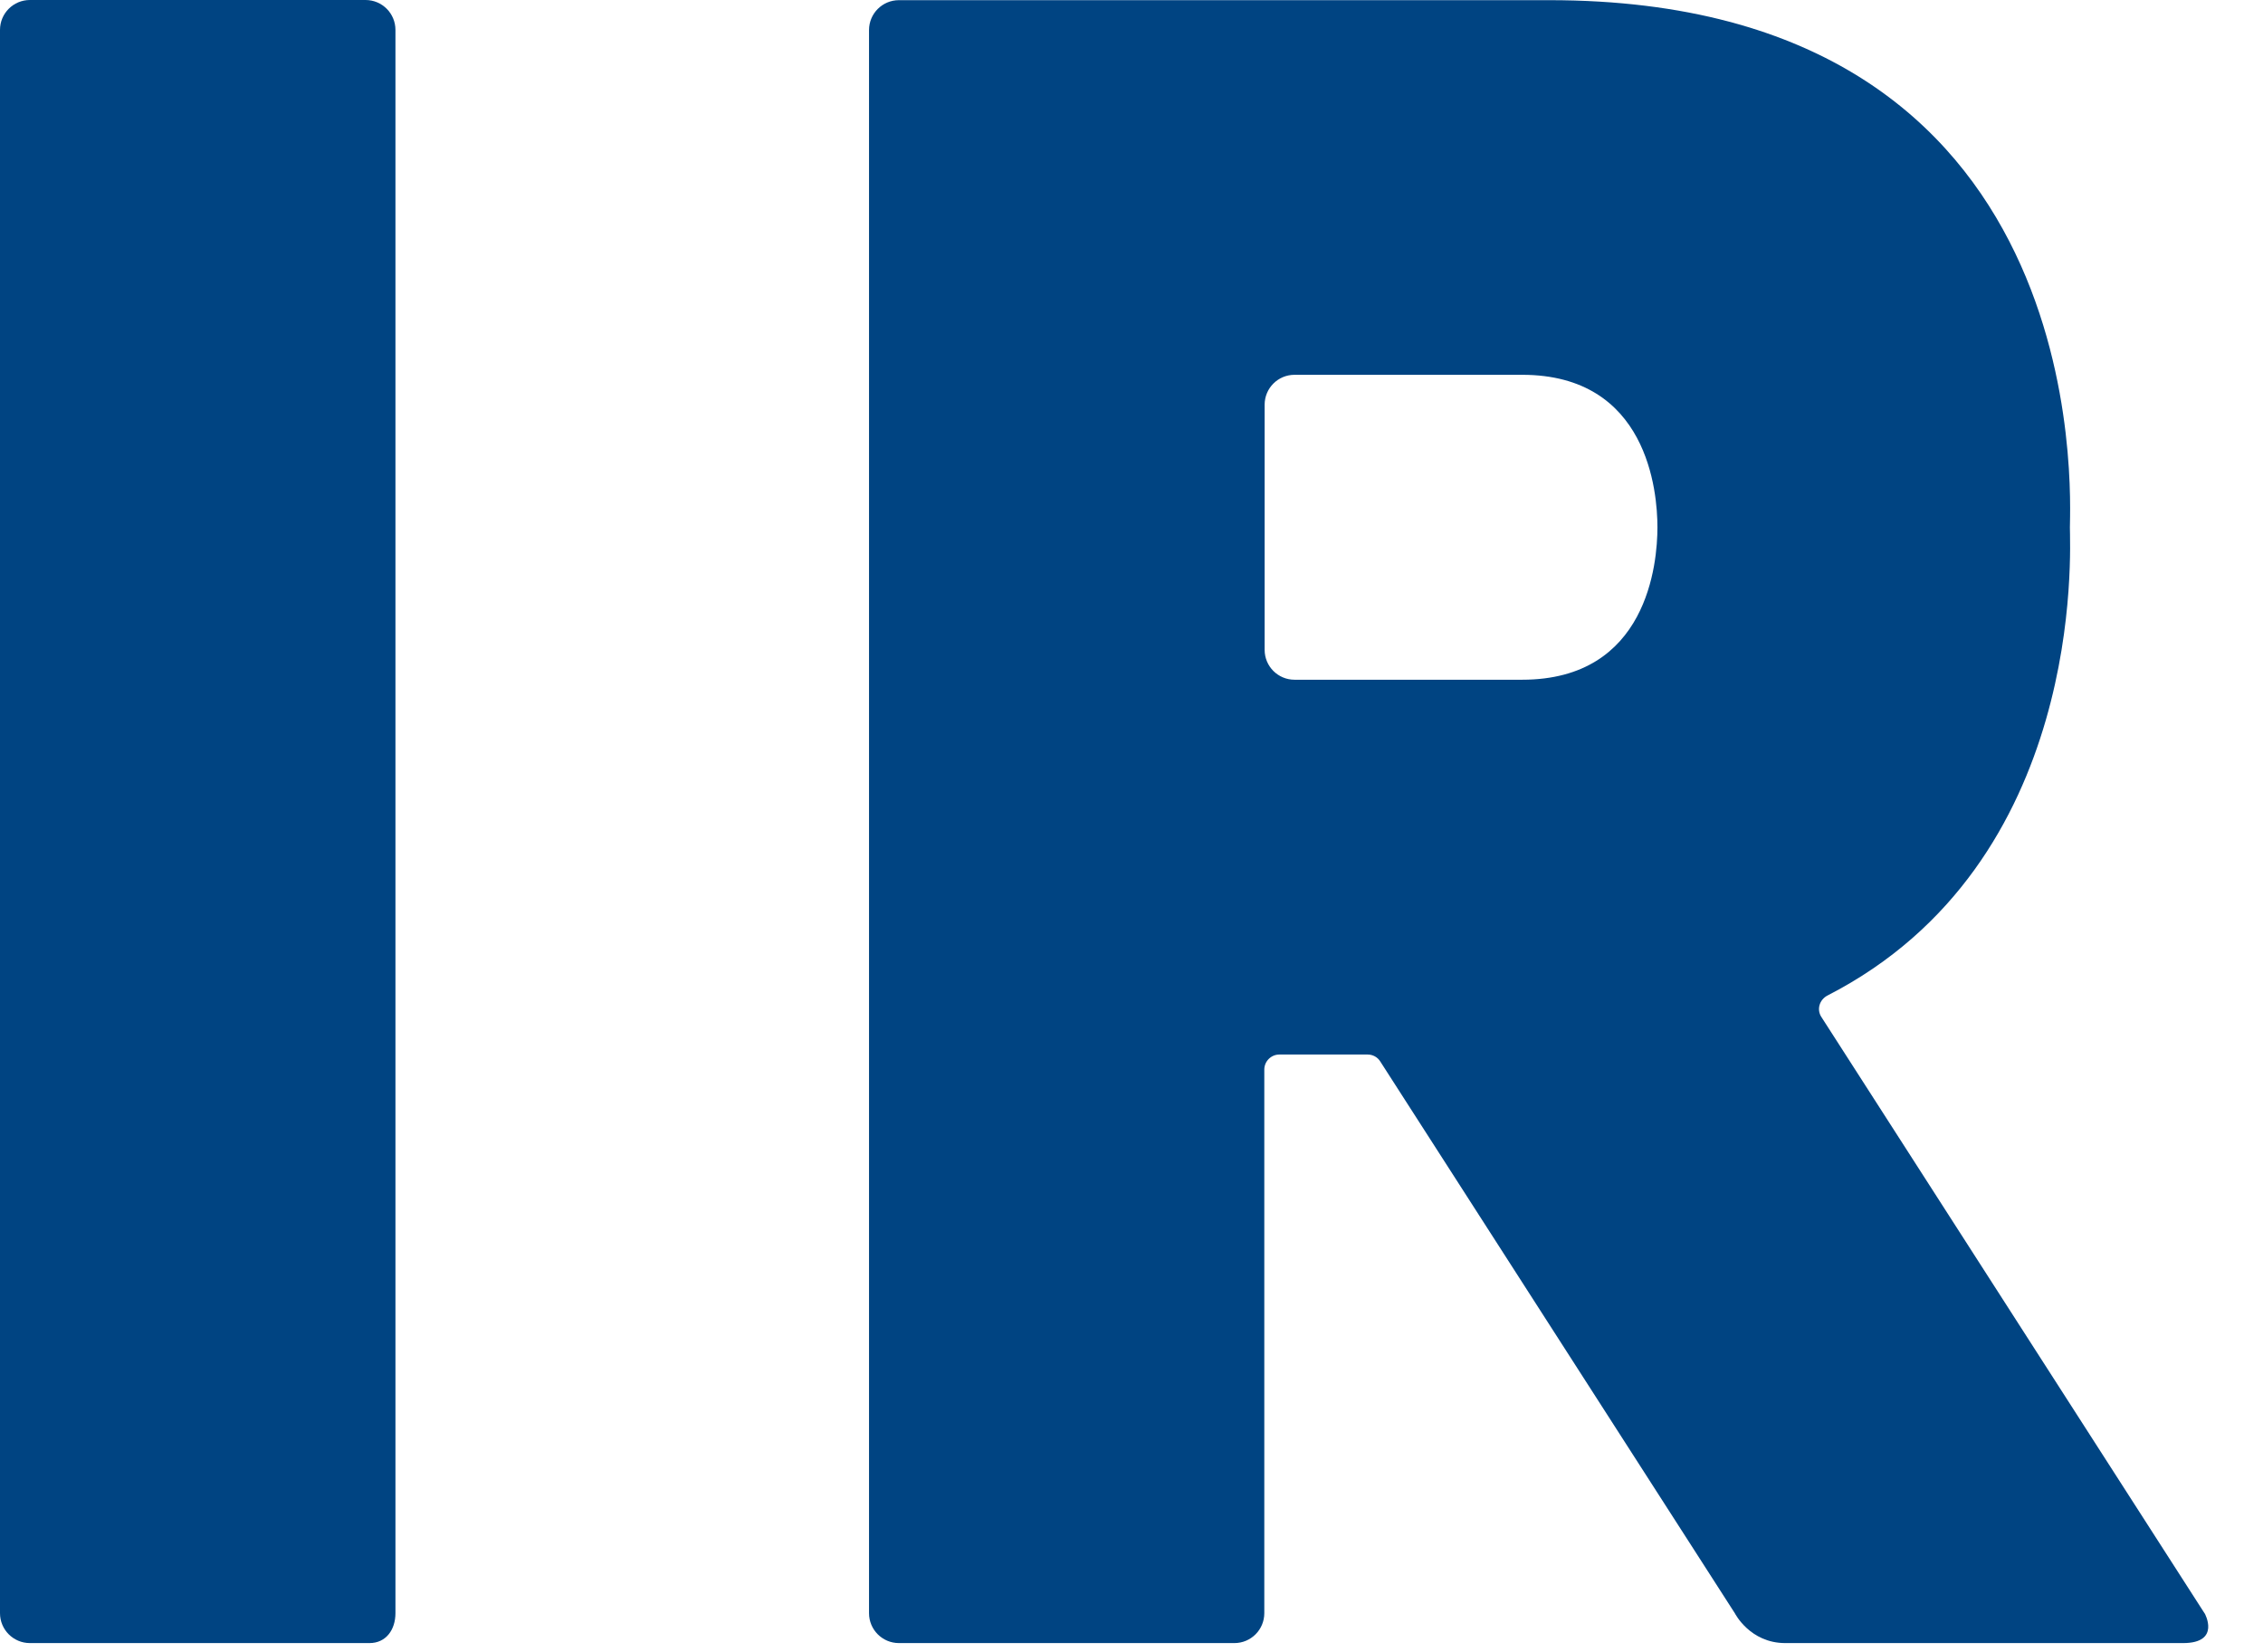 <?xml version="1.0" encoding="UTF-8"?><svg id="_レイヤー_2" xmlns="http://www.w3.org/2000/svg" viewBox="0 0 137 100"><defs><style>.cls-1{fill:none;}.cls-2{fill:#004482;}</style></defs><g id="_レイヤー_1-2"><g><path class="cls-2" d="M0,1.81V97.66c0,1,.81,1.81,1.81,1.81H22.37c1,0,1.57-.81,1.57-1.81V1.81c0-1-.81-1.81-1.81-1.81H1.81C.81,0,0,.81,0,1.81Z"/><path class="cls-2" d="M133.47,97.68l-23.21-36.12c-.29-.45-.11-1.04,.37-1.29,15.69-8.04,14.68-27,14.68-28.34,0-1.73,1.67-31.92-31.52-31.92H54.42c-1,0-1.81,.81-1.81,1.81V97.66c0,1,.81,1.81,1.81,1.81h20.31c1,0,1.81-.81,1.81-1.81v-32.91c0-.5,.41-.91,.91-.91h5.35c.31,0,.6,.16,.76,.42l21.47,33.41s.91,1.8,3.05,1.8h24.08c2.31,0,1.31-1.8,1.31-1.8Zm-56.91-58.33v-14.85c0-1,.81-1.81,1.81-1.81h13.78c7.6,0,8.19,7.07,8.19,9.23,0,0,0,0,0,0s0,0,0,0c0,2.16-.59,9.23-8.19,9.23h-13.78c-1,0-1.81-.81-1.81-1.81Z"/></g><rect class="cls-1" width="137" height="100"/></g></svg>